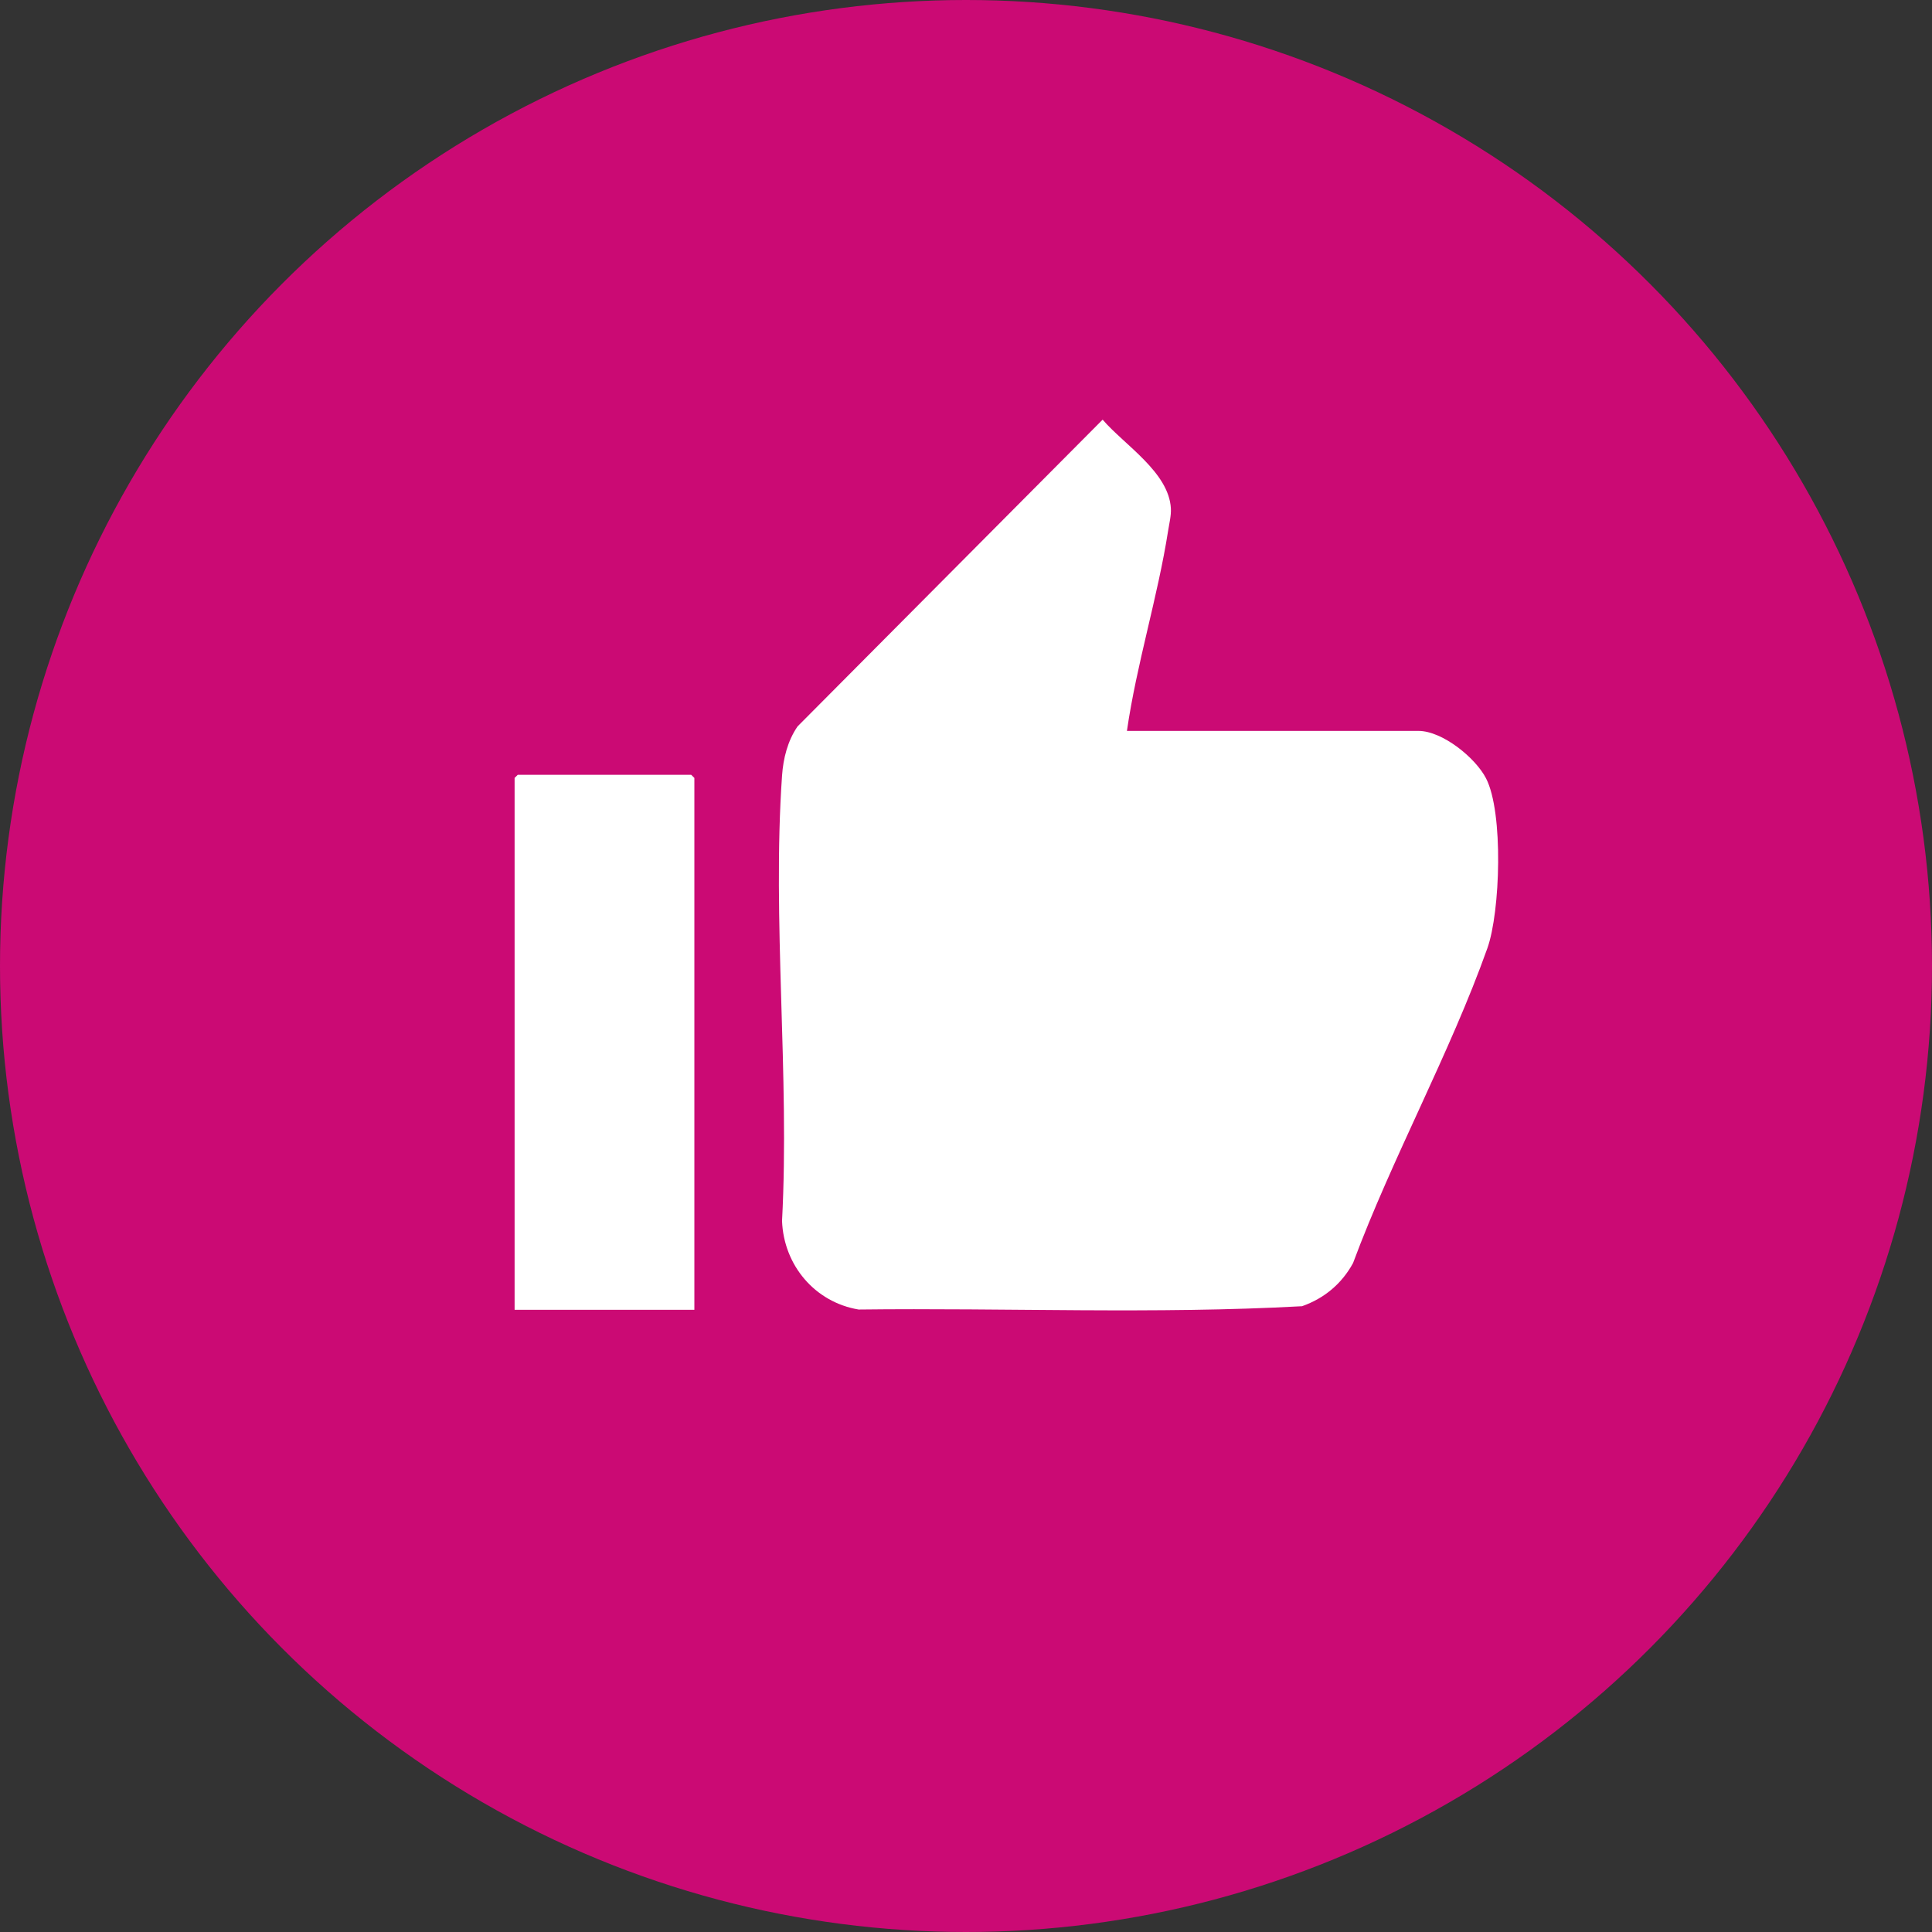 <?xml version="1.0" encoding="UTF-8"?>
<svg id="Layer_1" data-name="Layer 1" xmlns="http://www.w3.org/2000/svg" viewBox="0 0 478.38 478.38">
  <rect x="0" y="0" width="478.38" height="478.38" fill="#333333" stroke="none"/>
  <defs>
    <style>
      .cls-1 {
        fill: #fff;
      }

      .cls-2 {
        fill: #cb0a74;
      }
    </style>
  </defs>
  <circle class="cls-2" cx="239.19" cy="239.19" r="239.19"/>
  <g>
    <path class="cls-1" d="M279.04,180.98h72.18c5.91,0,14.09,6.62,16.73,11.73,4.36,8.44,3.54,33.08.34,42.07-9.27,26.04-23.58,51.91-33.27,77.98-2.8,5.12-7.11,8.72-12.62,10.67-36.41,2-73.24.38-109.8.82-10.82-1.81-18.53-10.94-18.96-21.92,1.91-36.01-2.48-74.54,0-110.26.3-4.29,1.38-8.61,3.84-12.2l75.54-75.96c5.41,6.28,16.4,13.01,16.9,21.97.1,1.77-.4,3.75-.68,5.52-2.57,16.43-7.81,33.02-10.2,49.57Z"/>
    <polygon class="cls-1" points="171.93 324.31 127.42 324.31 127.42 192.62 128.2 191.85 171.15 191.85 171.93 192.62 171.93 324.31"/>
  </g>
</svg>